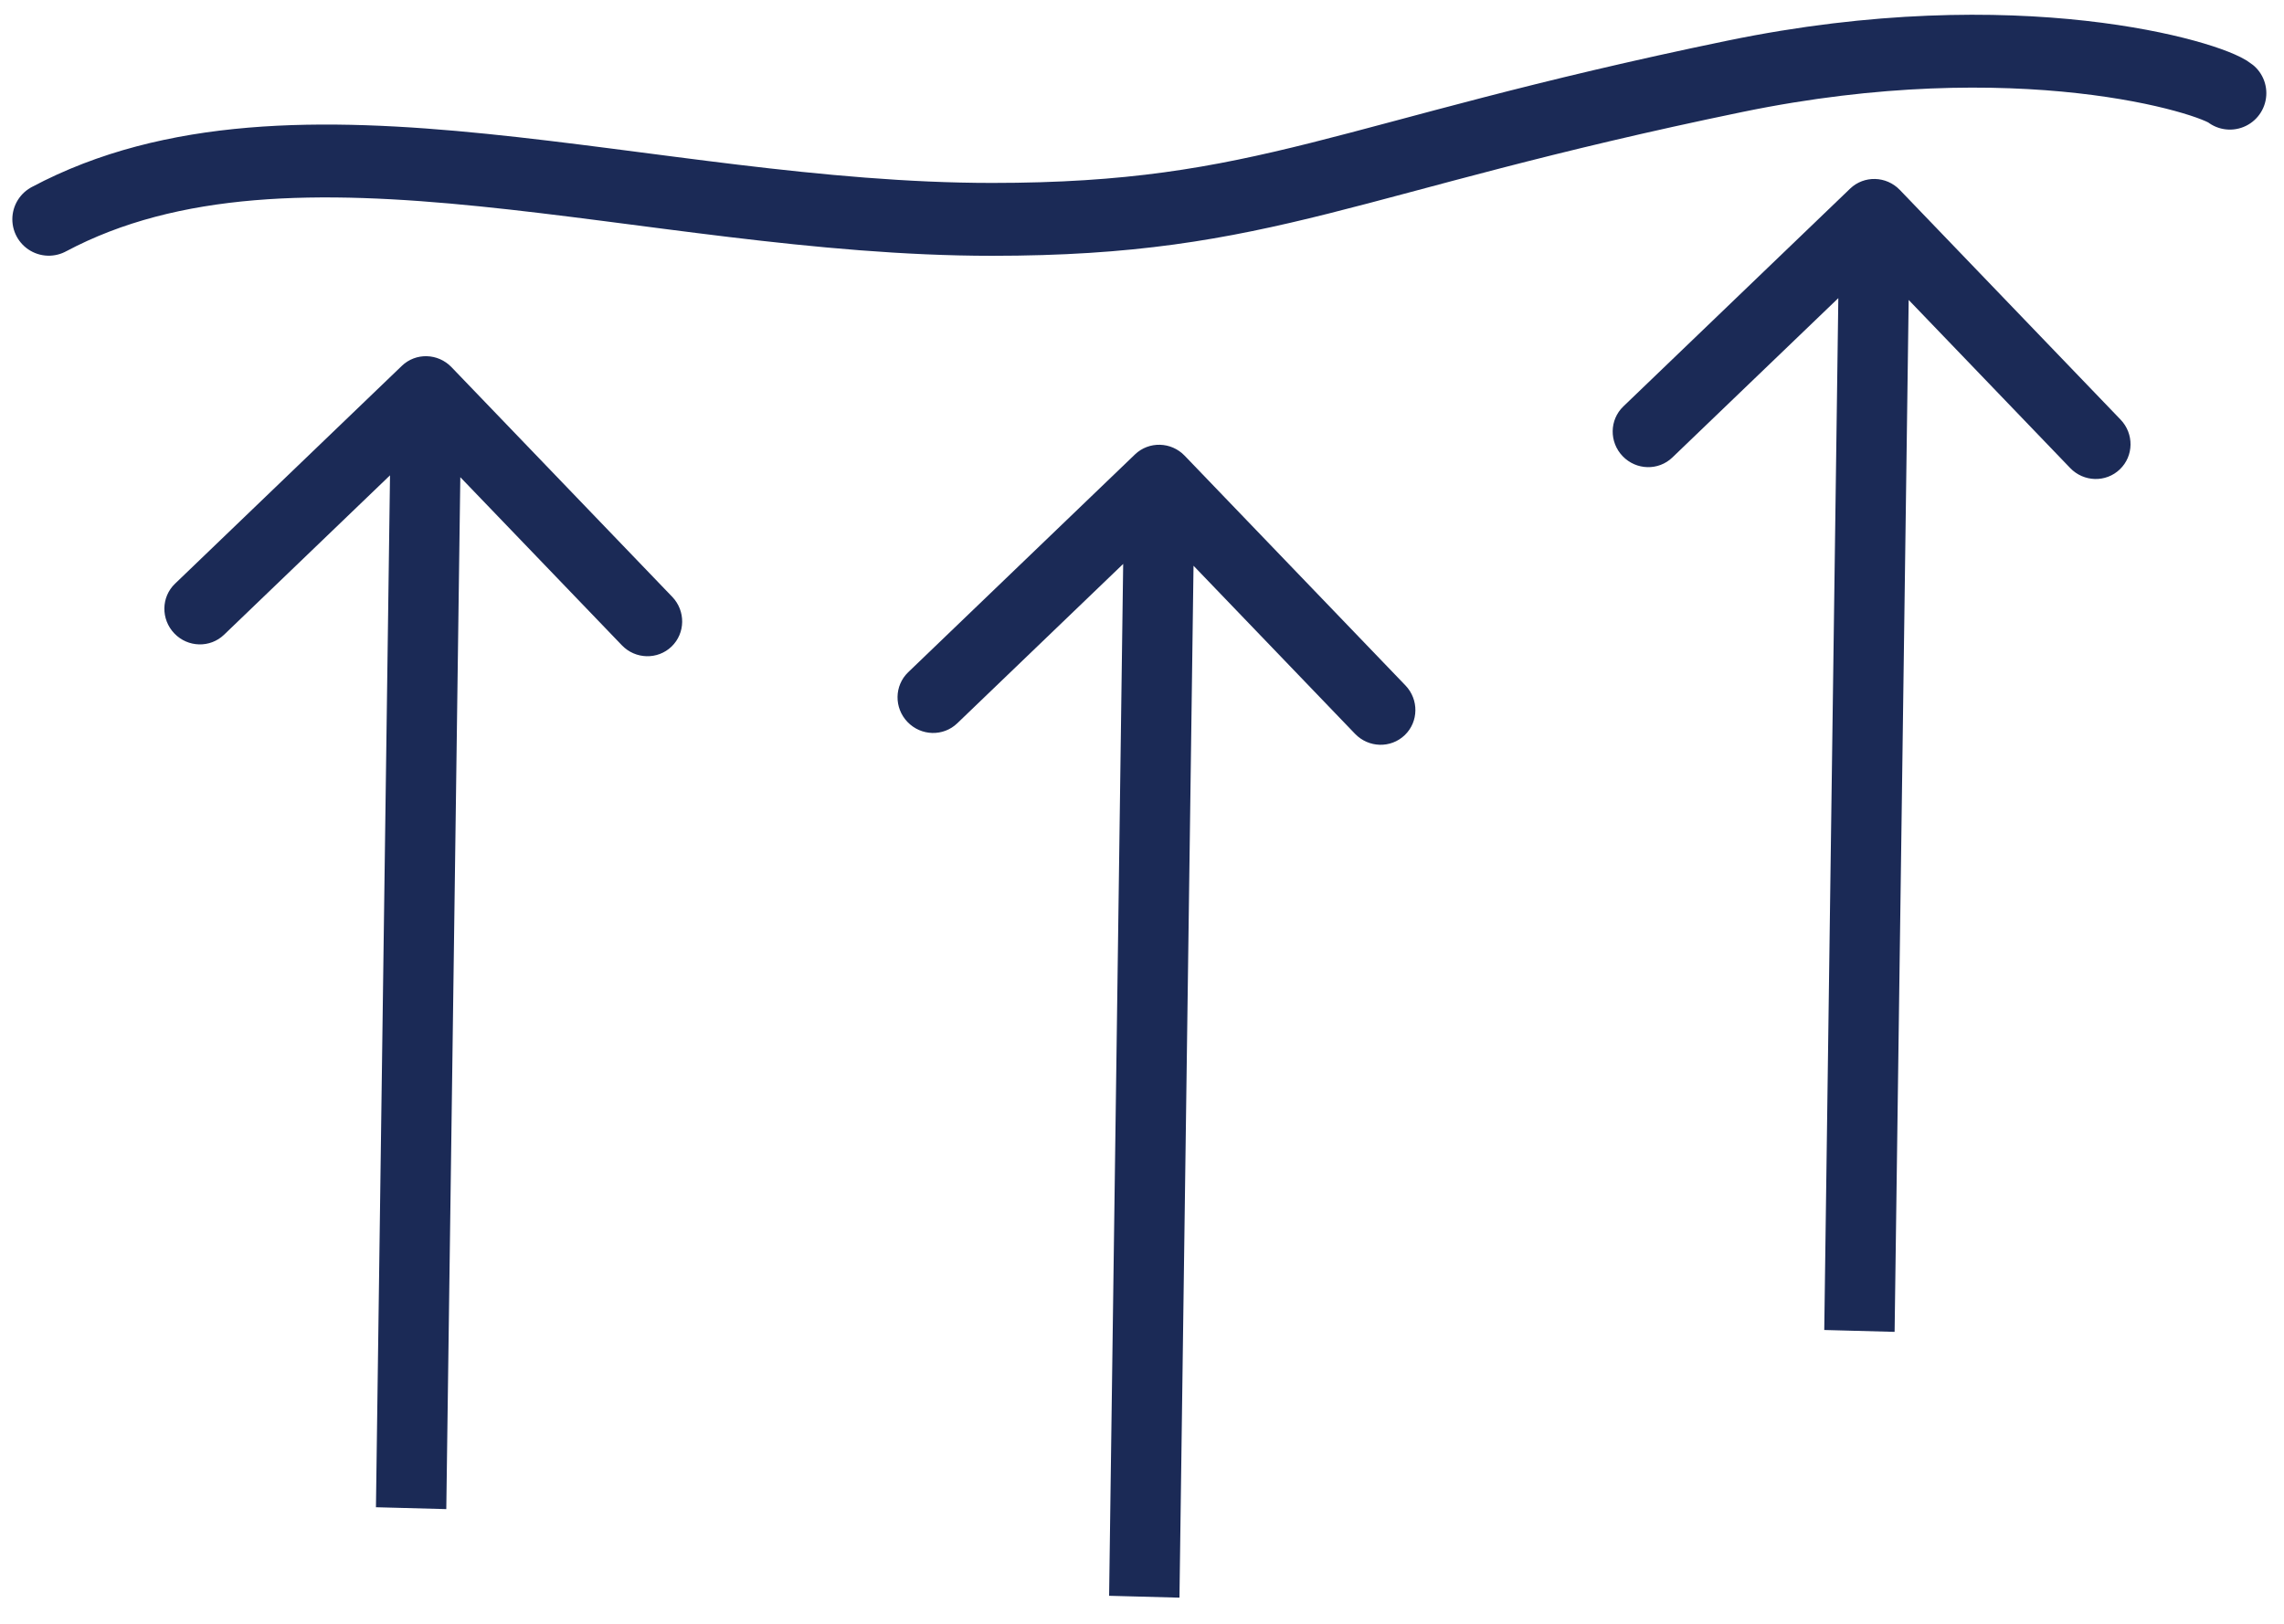 <svg width="45" height="32" viewBox="0 0 45 32" fill="none" xmlns="http://www.w3.org/2000/svg">
<g clip-path="url(#clip0_2609_670)">
<g clip-path="url(#clip1_2609_670)">
<g clip-path="url(#clip2_2609_670)">
<path d="M8.896 7.236C8.629 6.958 8.191 6.946 7.917 7.21L3.448 11.503C3.174 11.766 3.168 12.205 3.435 12.483C3.701 12.761 4.14 12.772 4.414 12.509L8.386 8.693L12.252 12.716C12.518 12.994 12.957 13.005 13.231 12.742C13.505 12.478 13.511 12.04 13.245 11.762L8.896 7.236ZM8.793 29.74L9.092 7.731L7.707 7.694L7.407 29.703L8.793 29.74Z" fill="#1B2A56"/>
<path d="M23.341 8.981C23.075 8.703 22.636 8.692 22.362 8.955L17.893 13.248C17.619 13.512 17.613 13.95 17.88 14.228C18.147 14.506 18.585 14.518 18.86 14.254L22.832 10.438L26.697 14.461C26.964 14.739 27.402 14.751 27.677 14.487C27.951 14.224 27.957 13.785 27.69 13.507L23.341 8.981ZM23.238 31.485L23.538 9.476L22.152 9.44L21.852 31.448L23.238 31.485Z" fill="#1B2A56"/>
<path d="M37.431 3.743C37.164 3.465 36.726 3.454 36.452 3.717L31.983 8.01C31.709 8.274 31.703 8.712 31.97 8.99C32.237 9.268 32.675 9.279 32.949 9.016L36.922 5.2L40.787 9.223C41.053 9.501 41.492 9.513 41.766 9.249C42.041 8.986 42.047 8.547 41.78 8.269L37.431 3.743ZM37.328 26.247L37.628 4.238L36.242 4.202L35.942 26.21L37.328 26.247Z" fill="#1B2A56"/>
<path d="M43.934 1.836C43.563 1.531 39.767 0.351 34.181 1.504C26.46 3.098 24.972 4.324 19.544 4.323C12.742 4.321 5.812 1.737 0.961 4.321" stroke="#1B2A56" stroke-width="1.436" stroke-linecap="round"/>
</g>
</g>
</g>
<defs>
<clipPath id="clip0_2609_670">
<rect width="45" height="31.59" fill="white"/>
</clipPath>
<clipPath id="clip1_2609_670">
<rect width="45" height="31.59" fill="white"/>
</clipPath>
<clipPath id="clip2_2609_670">
<rect width="44.992" height="31.59" fill="white" transform="translate(0.004)"/>
</clipPath>
</defs>
</svg>
